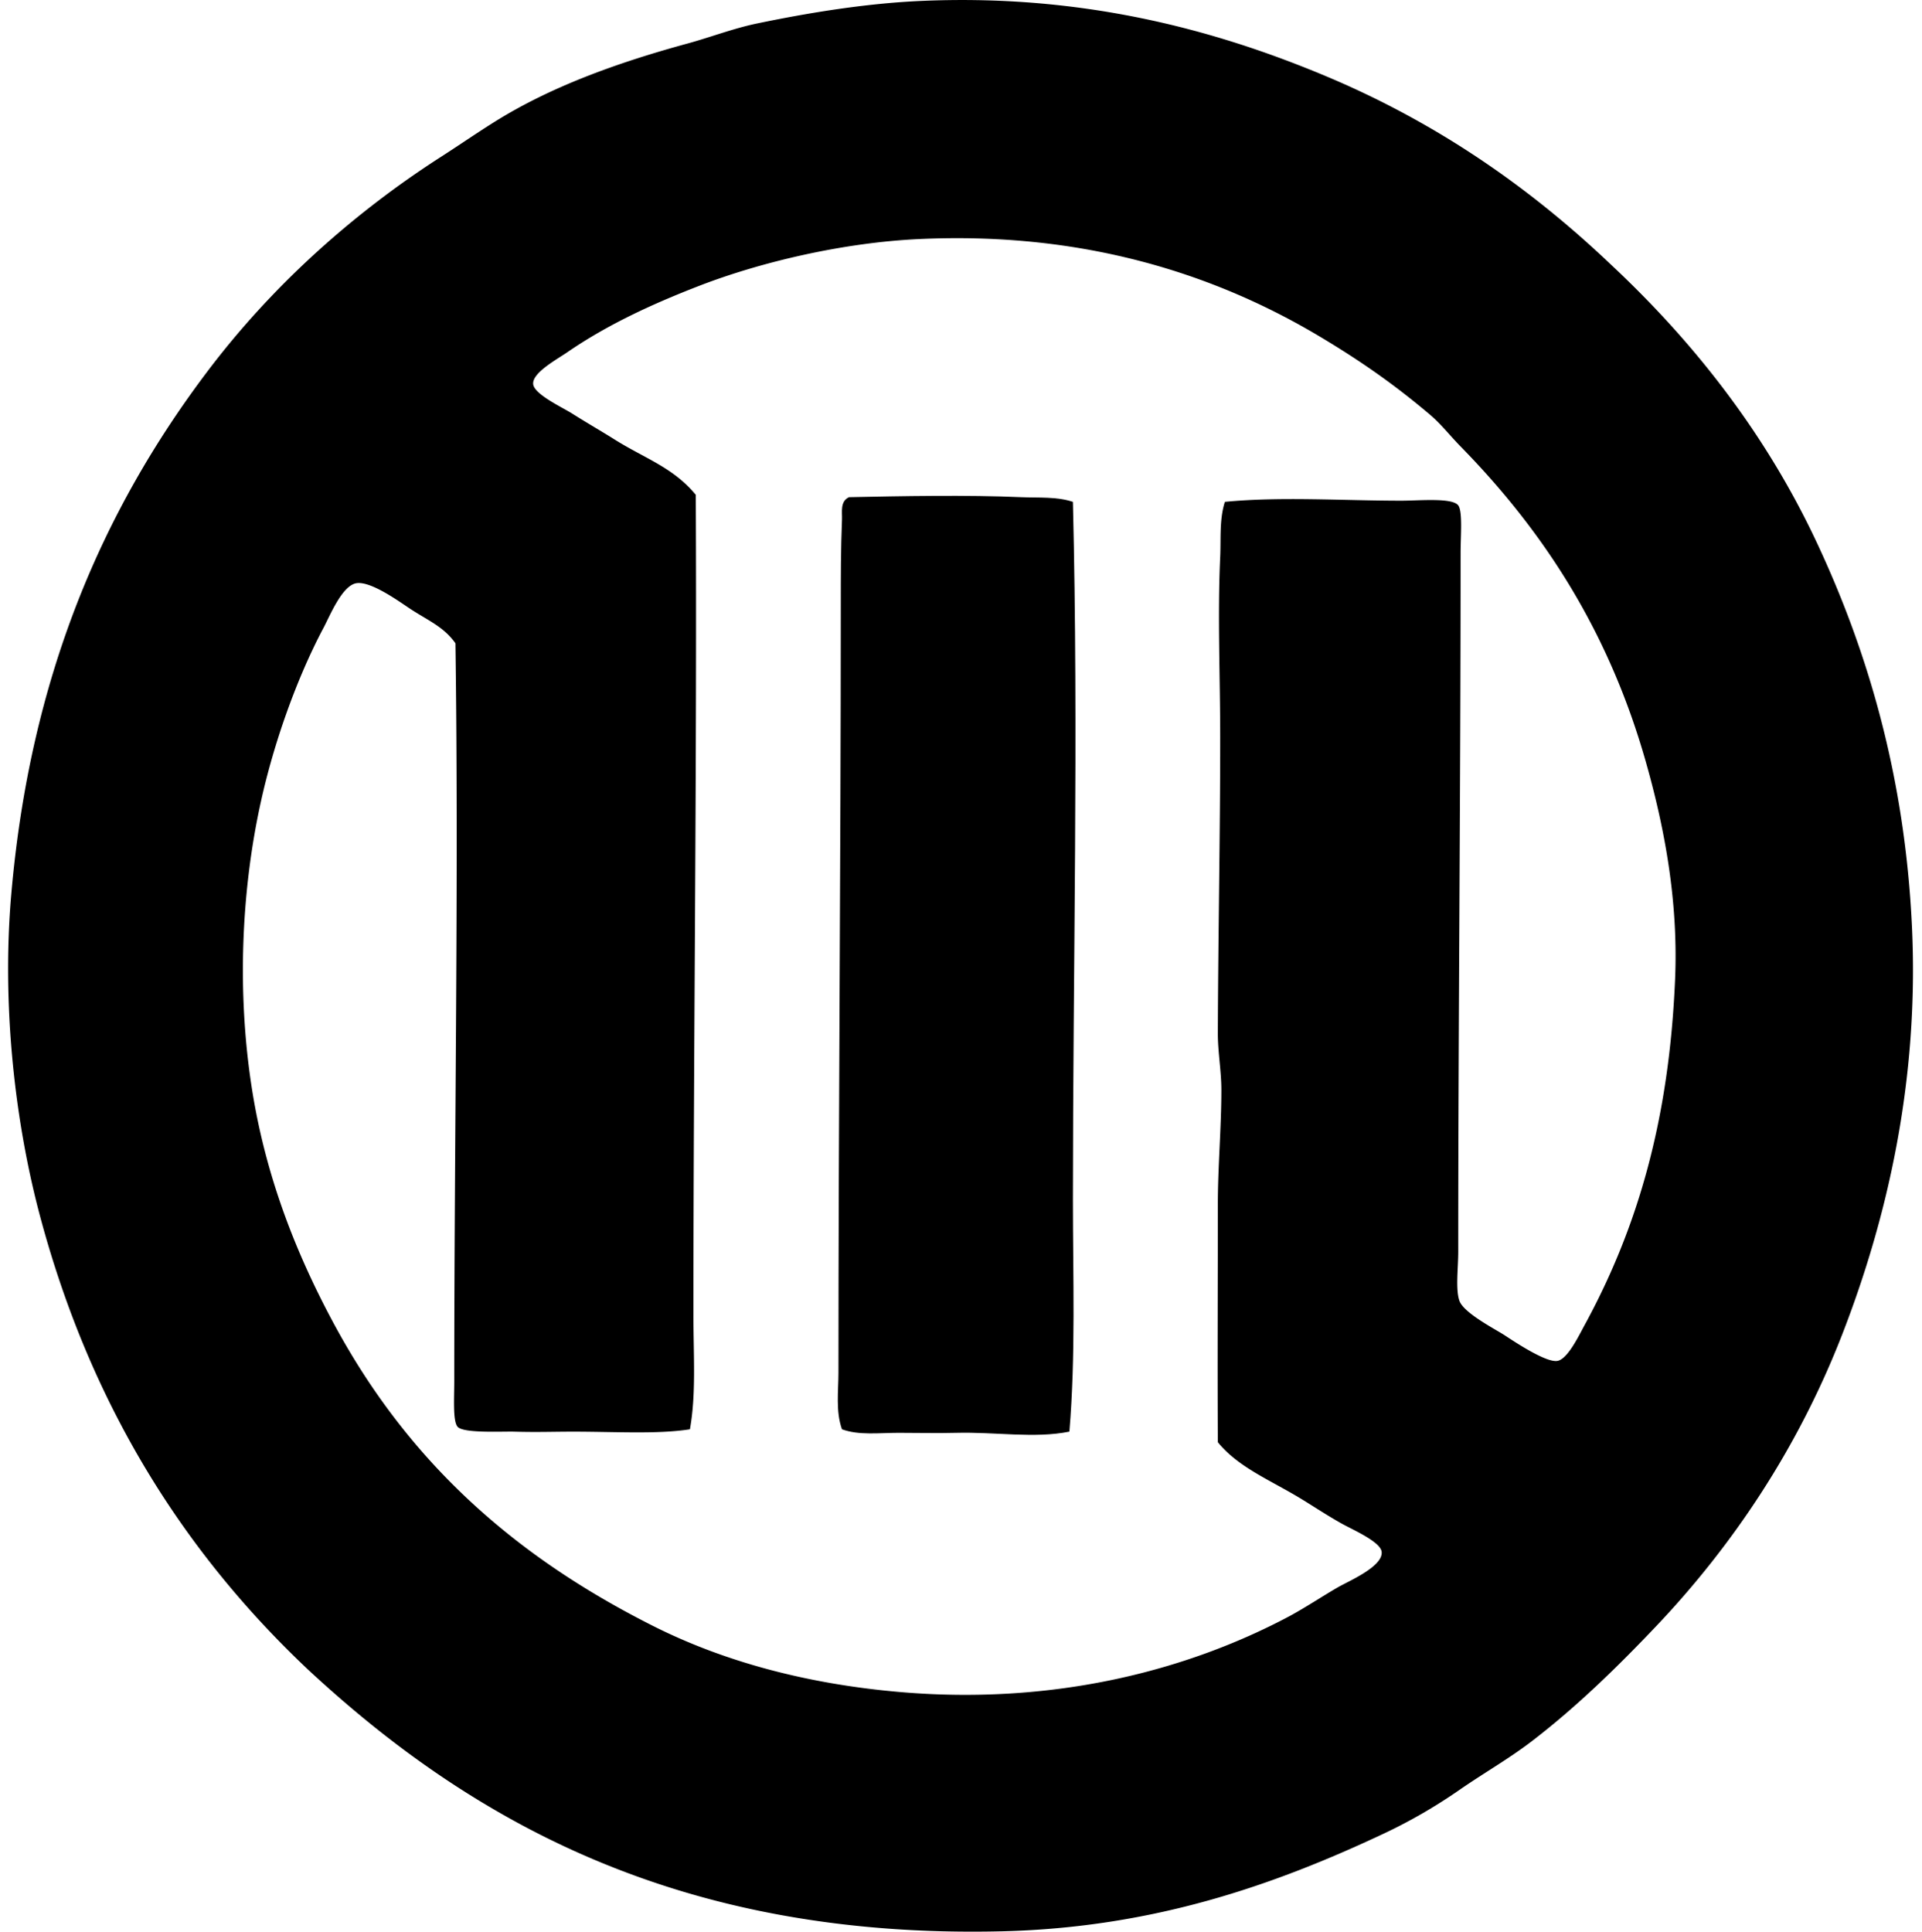 <svg xmlns="http://www.w3.org/2000/svg" width="199" height="200" fill="none" viewBox="0 0 199 200">
  <path fill="#000" fill-rule="evenodd" d="M166.968 27.56c8.528 8.007 15.867 17.387 21.109 28.552 5.26 11.202 9.142 24.19 9.882 39.776.76 15.976-2.568 30.288-7.197 42.216-4.619 11.898-11.409 21.965-19.279 30.26-3.924 4.132-8.187 8.324-12.933 11.955-2.315 1.77-4.96 3.285-7.443 5.004a54.09 54.09 0 0 1-7.808 4.512c-11.344 5.339-23.88 9.747-39.53 10.127-32.92.795-54.583-11.038-71.867-27.086-12.842-12.119-22.458-27.283-27.695-46.73-2.734-10.14-4.008-22.239-3.052-33.429 1.944-22.673 9.481-39.88 20.254-54.173C28.01 29.786 36.33 22.23 45.687 16.22c1.878-1.205 3.705-2.474 5.613-3.663 5.729-3.564 12.516-6.04 19.889-8.051 2.387-.654 4.74-1.565 7.2-2.077 5.366-1.112 11.11-2.05 16.715-2.32 16.693-.786 30.427 2.872 41.969 7.69 11.744 4.897 21.457 11.706 29.895 19.762ZM145.13 51.84c1.785 0 5.237-.337 5.855.487.467.626.244 3.191.244 4.883 0 25.074-.246 48.984-.244 72.351 0 1.758-.295 3.938.122 5.123.442 1.257 3.653 2.906 4.637 3.539.921.596 4.268 2.863 5.488 2.684 1.065-.154 2.227-2.6 2.809-3.66 5.52-10.12 8.776-21.298 9.394-35.873.353-8.3-1.192-16.052-3.052-22.571-3.884-13.624-10.656-23.893-19.157-32.578-1.127-1.152-2.006-2.304-3.171-3.293-3.596-3.047-7.108-5.515-11.347-8.05-10.763-6.442-24.414-10.937-41.604-10.128-7.748.368-16.269 2.337-22.817 4.882-4.674 1.813-9.358 3.949-13.545 6.832-1.08.745-3.636 2.119-3.539 3.293.09 1.058 2.99 2.397 4.028 3.052 1.632 1.03 3.132 1.89 4.391 2.685 3.122 1.964 6.077 2.893 8.419 5.734.129 28.313-.244 56.837-.244 84.92-.002 4.154.293 8.212-.365 11.835-3.372.524-7.621.246-12.079.244-2.116 0-3.742.069-6.1 0-1.273-.037-5.194.189-5.857-.487-.53-.541-.363-2.99-.363-4.758-.002-25.589.472-51.732.122-76.382-1.207-1.706-2.794-2.334-4.637-3.539-1.063-.692-4.075-2.92-5.612-2.682-1.485.229-2.742 3.365-3.417 4.634-2.826 5.327-5.156 12.017-6.465 17.938-2.113 9.544-2.436 20.021-.978 29.527 1.433 9.343 4.636 17.277 8.3 24.159 7.63 14.351 18.516 24.285 33.307 31.723 7.393 3.717 16.035 6.017 25.62 6.832 15.924 1.353 29.645-2.248 40.142-7.811 1.627-.864 3.676-2.22 5.124-3.049 1.105-.636 4.681-2.146 4.514-3.663-.116-1.056-3.067-2.32-4.149-2.931-1.706-.961-3.08-1.895-4.393-2.682-3.117-1.87-6.341-3.176-8.419-5.736-.047-8.129 0-16.366 0-24.524-.003-4.021.367-8.016.365-11.955 0-1.957-.37-3.934-.365-5.856.032-10.137.246-20.398.243-30.747-.002-6.19-.278-12.526 0-18.546.09-1.924-.099-3.911.487-5.736 5.826-.564 12.149-.12 18.308-.12Z" clip-rule="evenodd"/>
  <path fill="#000" fill-rule="evenodd" d="M111.087 51.961c.589 23.987.003 48.173 0 72.232 0 8.049.293 16.157-.365 24.035-3.601.73-7.711.017-11.712.124-1.922.052-3.978 0-5.98 0-2.009 0-4.087.28-5.853-.365-.663-1.855-.365-3.949-.365-5.856 0-26.543.24-52.608.243-79.429 0-2.995 0-5.85.124-8.905.033-.783-.22-1.888.73-2.32 5.385-.114 12.281-.246 17.816 0 1.818.077 3.706-.074 5.362.484Z" clip-rule="evenodd"/>
</svg>

